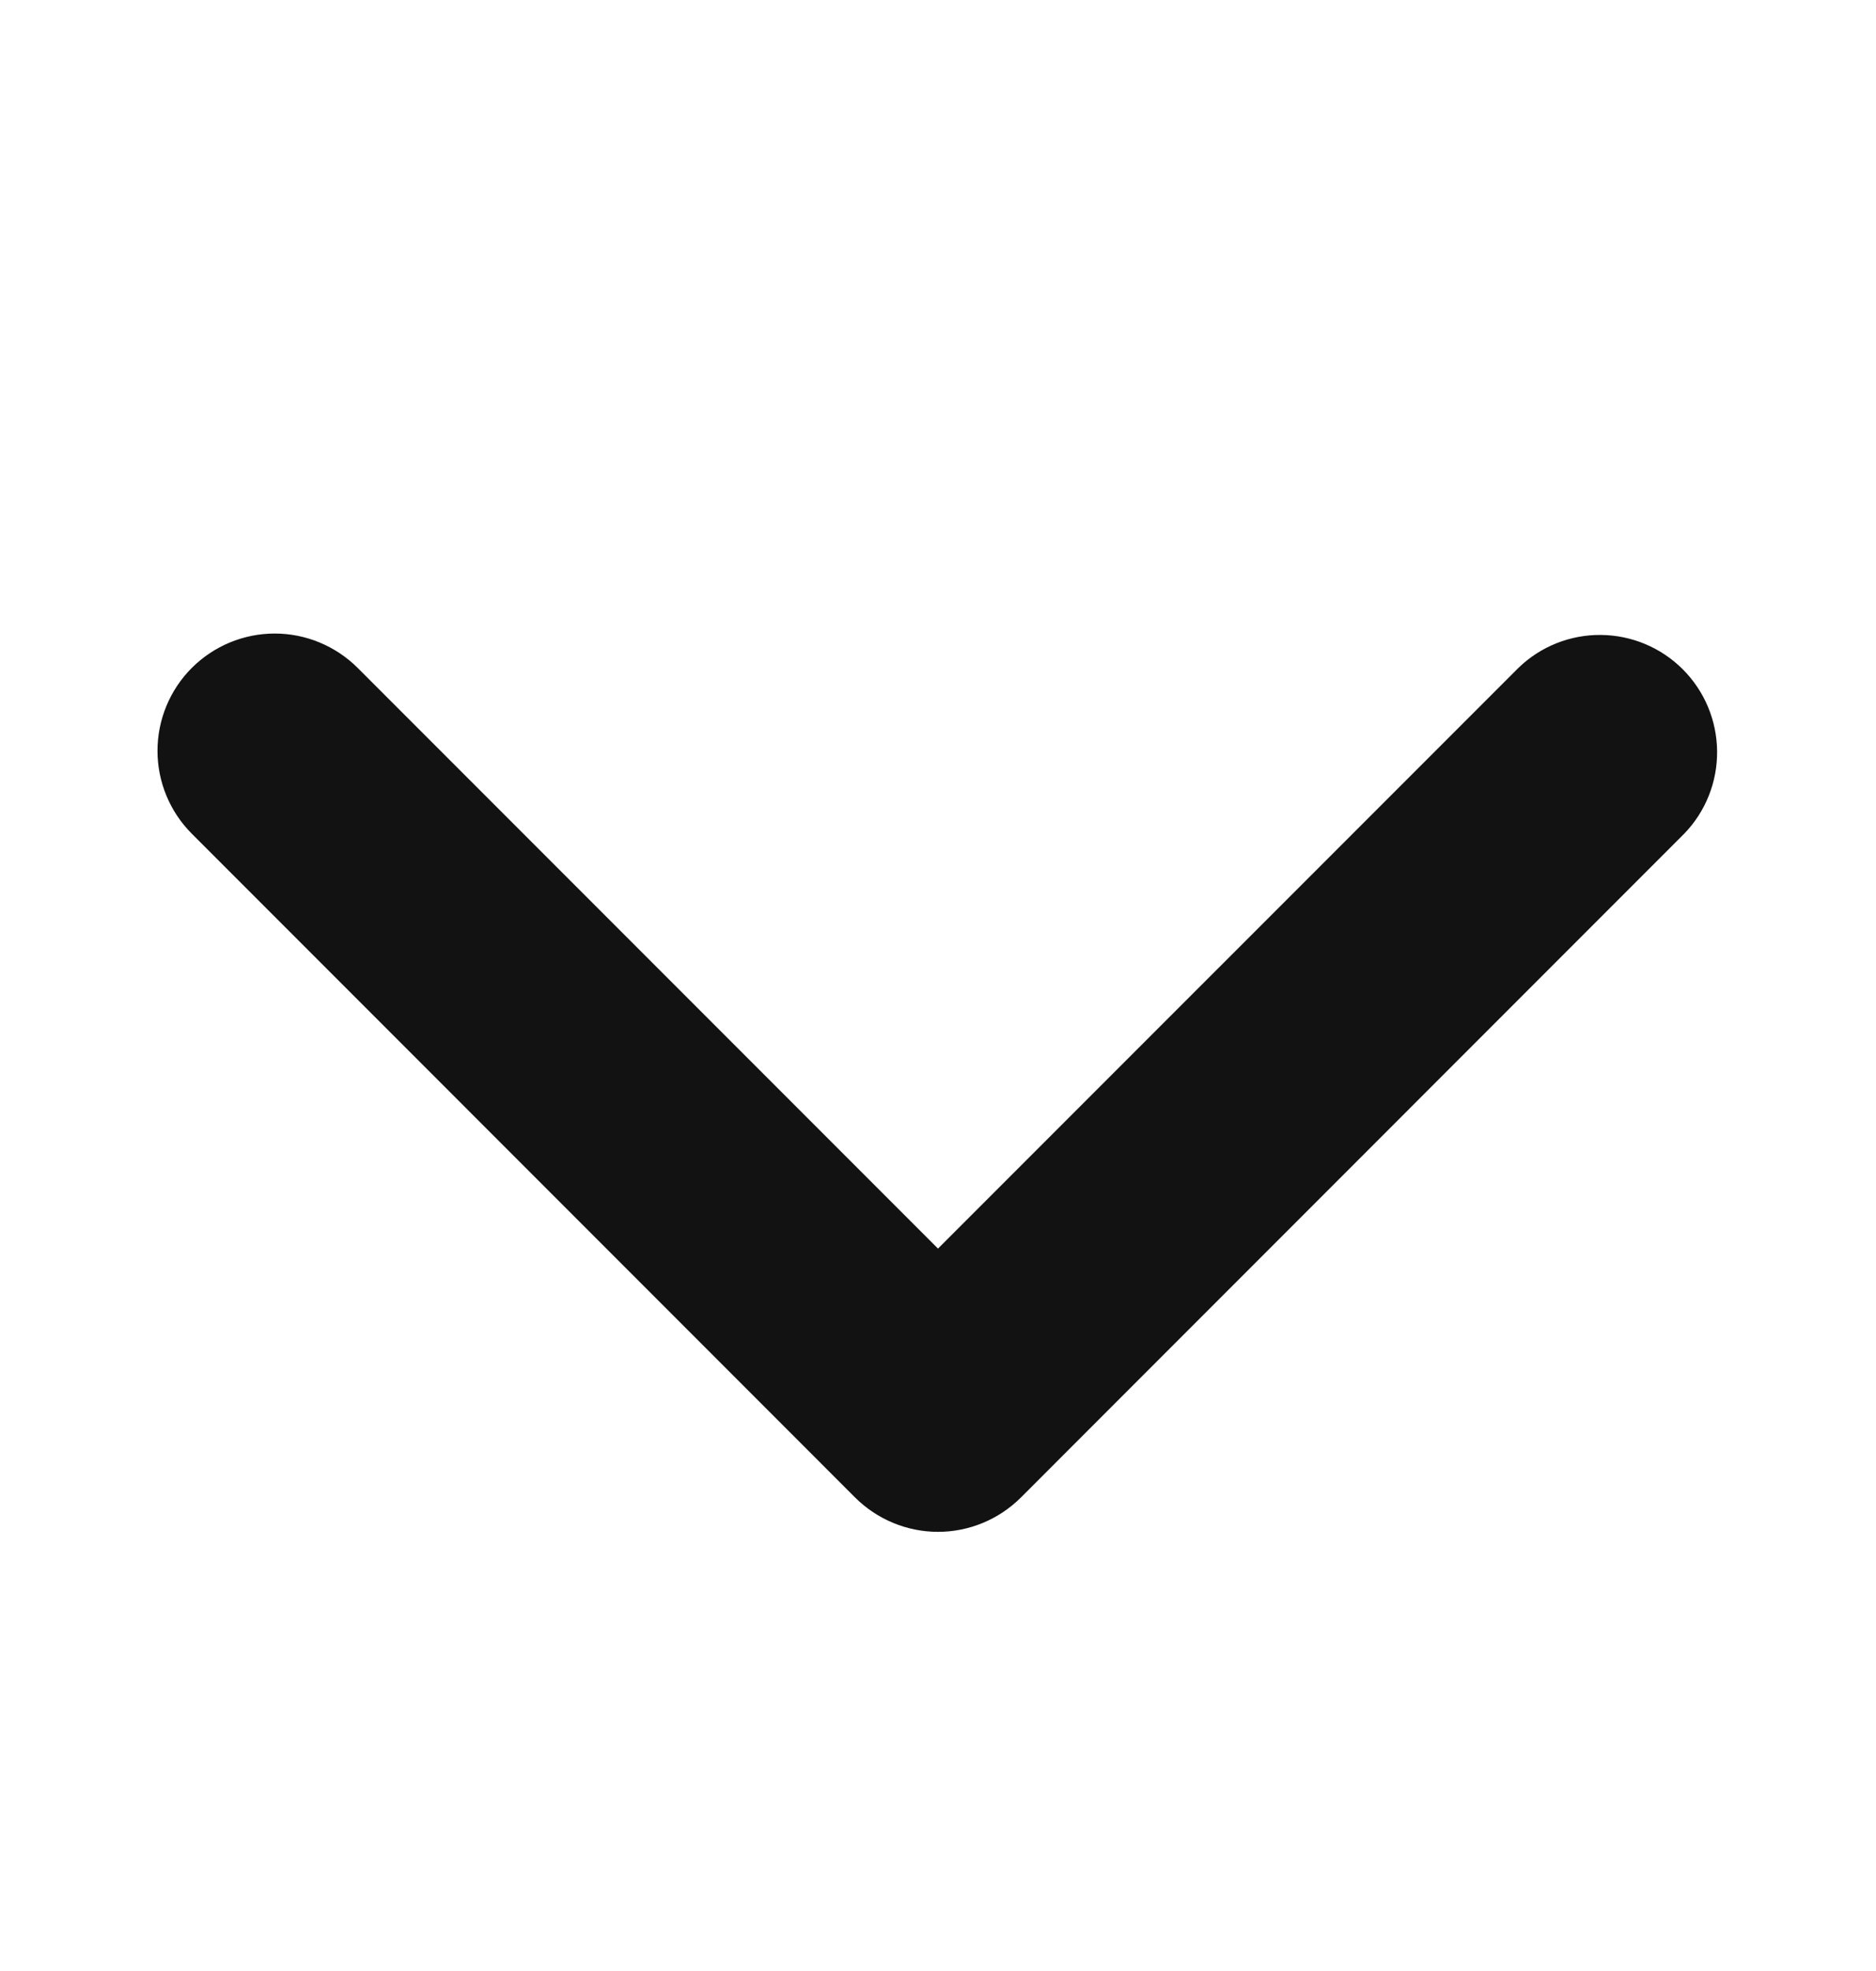 <svg width="20" height="21" viewBox="0 0 20 21" fill="none" xmlns="http://www.w3.org/2000/svg">
<path d="M2.045 7.116C2.28 6.882 2.597 6.75 2.929 6.75C3.26 6.75 3.578 6.882 3.813 7.116L10 13.303L16.188 7.116C16.423 6.888 16.739 6.762 17.067 6.765C17.395 6.768 17.708 6.899 17.94 7.131C18.172 7.363 18.303 7.676 18.306 8.004C18.309 8.332 18.183 8.648 17.955 8.883L10.884 15.955C10.649 16.189 10.332 16.321 10 16.321C9.669 16.321 9.351 16.189 9.116 15.955L2.045 8.883C1.811 8.649 1.679 8.331 1.679 8C1.679 7.668 1.811 7.35 2.045 7.116Z" fill="#121212"/>
</svg>
